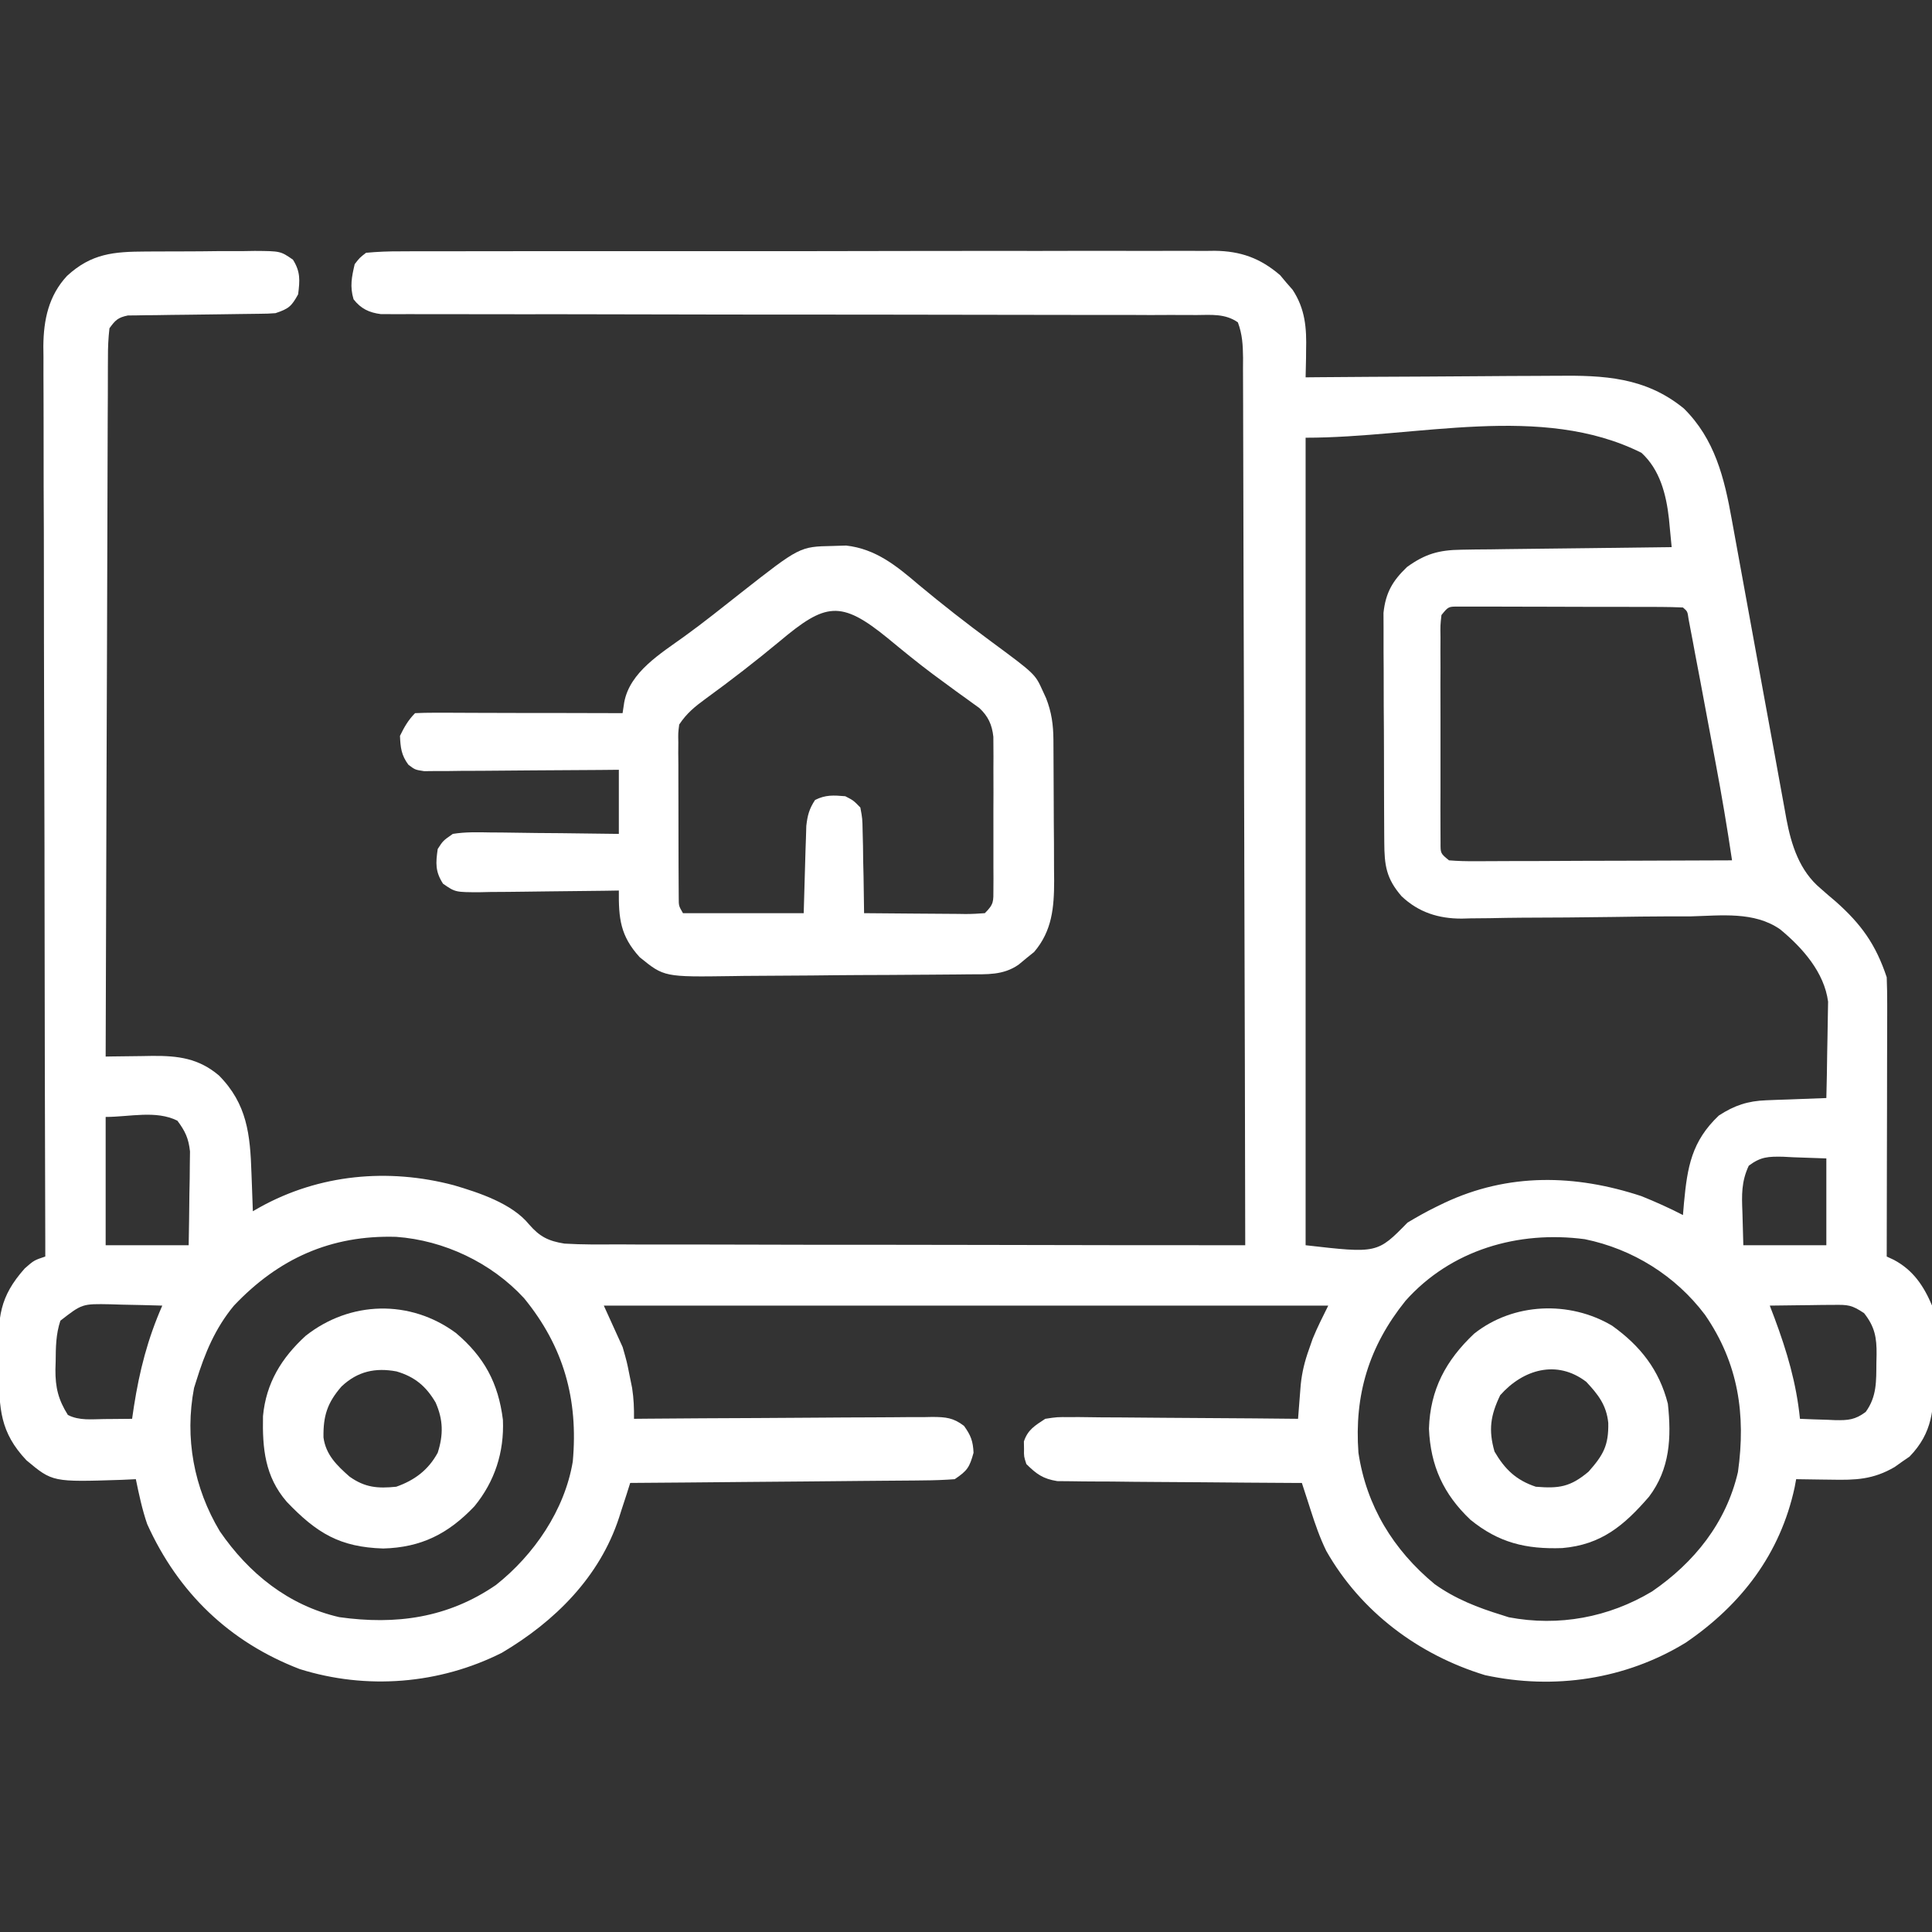 <svg width="32" height="32" viewBox="0 0 32 32" fill="none" xmlns="http://www.w3.org/2000/svg">
<rect x="0" y="0" width="32" height="32" fill="#333333" stroke="none"/>
<g clip-path="url(#clip0_295_5800)">
<path d="M2.415 4.166C2.479 4.166 2.543 4.166 2.609 4.165C2.745 4.165 2.88 4.164 3.015 4.164C3.223 4.164 3.43 4.162 3.637 4.159C3.769 4.159 3.9 4.159 4.032 4.159C4.125 4.157 4.125 4.157 4.22 4.156C4.646 4.159 4.646 4.159 4.852 4.301C4.978 4.501 4.967 4.643 4.938 4.875C4.828 5.074 4.782 5.114 4.563 5.187C4.479 5.194 4.394 5.197 4.309 5.197C4.233 5.198 4.233 5.198 4.156 5.199C4.101 5.2 4.047 5.2 3.991 5.201C3.875 5.202 3.76 5.204 3.645 5.206C3.463 5.209 3.281 5.211 3.099 5.213C2.924 5.214 2.748 5.217 2.573 5.22C2.518 5.22 2.464 5.221 2.408 5.221C2.332 5.222 2.332 5.222 2.254 5.224C2.187 5.225 2.187 5.225 2.119 5.225C1.955 5.259 1.912 5.3 1.813 5.437C1.794 5.602 1.787 5.753 1.788 5.918C1.788 5.967 1.787 6.017 1.787 6.068C1.786 6.234 1.786 6.4 1.786 6.566C1.785 6.685 1.785 6.804 1.784 6.923C1.782 7.246 1.782 7.569 1.781 7.892C1.781 8.23 1.779 8.567 1.778 8.905C1.775 9.544 1.773 10.184 1.772 10.823C1.77 11.551 1.767 12.279 1.764 13.007C1.759 14.505 1.754 16.002 1.75 17.5C1.786 17.499 1.822 17.499 1.859 17.498C2.024 17.495 2.188 17.494 2.353 17.492C2.409 17.491 2.466 17.49 2.524 17.489C2.951 17.486 3.288 17.528 3.625 17.812C4.095 18.286 4.144 18.795 4.165 19.433C4.167 19.494 4.169 19.555 4.172 19.617C4.178 19.766 4.183 19.914 4.188 20.062C4.226 20.041 4.263 20.02 4.302 19.997C5.289 19.448 6.431 19.344 7.516 19.631C7.934 19.754 8.482 19.934 8.763 20.28C8.939 20.483 9.081 20.555 9.349 20.598C9.643 20.616 9.937 20.613 10.231 20.611C10.344 20.611 10.457 20.612 10.571 20.613C10.878 20.614 11.185 20.614 11.492 20.613C11.813 20.613 12.134 20.614 12.455 20.615C13.063 20.617 13.671 20.618 14.279 20.617C14.971 20.617 15.663 20.619 16.355 20.62C17.779 20.624 19.202 20.625 20.625 20.625C20.622 18.702 20.617 16.78 20.611 14.857C20.61 14.63 20.61 14.403 20.609 14.177C20.609 14.109 20.609 14.109 20.609 14.04C20.606 13.308 20.605 12.576 20.604 11.844C20.602 11.094 20.6 10.343 20.597 9.593C20.596 9.171 20.595 8.749 20.594 8.327C20.594 7.931 20.593 7.534 20.591 7.138C20.59 6.992 20.59 6.846 20.59 6.7C20.59 6.501 20.589 6.303 20.588 6.104C20.588 6.046 20.588 5.988 20.589 5.928C20.586 5.714 20.578 5.54 20.503 5.339C20.293 5.192 20.063 5.216 19.816 5.218C19.758 5.218 19.7 5.218 19.64 5.217C19.446 5.216 19.251 5.217 19.056 5.218C18.916 5.217 18.777 5.217 18.638 5.216C18.337 5.215 18.036 5.215 17.736 5.216C17.261 5.216 16.786 5.215 16.311 5.214C15.645 5.212 14.979 5.211 14.313 5.211C14.271 5.211 14.229 5.211 14.185 5.211C14.143 5.211 14.101 5.211 14.057 5.211C13.457 5.211 12.858 5.211 12.258 5.21C12.195 5.21 12.195 5.21 12.13 5.21C11.427 5.209 10.724 5.207 10.021 5.206C9.548 5.205 9.076 5.204 8.603 5.205C8.31 5.205 8.016 5.204 7.722 5.204C7.586 5.203 7.449 5.204 7.313 5.204C7.127 5.204 6.941 5.204 6.755 5.203C6.674 5.204 6.674 5.204 6.591 5.204C6.516 5.204 6.516 5.204 6.44 5.203C6.397 5.203 6.354 5.203 6.31 5.203C6.114 5.178 5.977 5.113 5.856 4.957C5.793 4.745 5.825 4.588 5.875 4.375C5.957 4.269 5.957 4.269 6.063 4.187C6.257 4.169 6.439 4.162 6.633 4.163C6.721 4.163 6.721 4.163 6.811 4.162C7.01 4.161 7.209 4.162 7.407 4.162C7.549 4.162 7.692 4.161 7.834 4.161C8.22 4.16 8.607 4.16 8.993 4.16C9.316 4.16 9.639 4.16 9.961 4.16C10.766 4.159 11.571 4.159 12.375 4.16C13.074 4.16 13.772 4.16 14.471 4.158C15.188 4.156 15.905 4.156 16.623 4.156C17.025 4.157 17.428 4.156 17.831 4.155C18.209 4.154 18.588 4.155 18.967 4.156C19.106 4.156 19.245 4.156 19.384 4.155C19.574 4.154 19.764 4.155 19.954 4.156C20.009 4.156 20.063 4.155 20.12 4.154C20.55 4.159 20.875 4.276 21.203 4.558C21.237 4.598 21.27 4.638 21.305 4.68C21.34 4.719 21.375 4.759 21.41 4.8C21.619 5.118 21.643 5.434 21.633 5.805C21.633 5.848 21.632 5.891 21.632 5.935C21.63 6.04 21.628 6.145 21.625 6.25C21.689 6.249 21.752 6.249 21.818 6.248C22.418 6.243 23.019 6.239 23.619 6.237C23.928 6.236 24.236 6.234 24.545 6.231C24.843 6.228 25.141 6.227 25.44 6.226C25.553 6.226 25.666 6.225 25.78 6.224C26.564 6.215 27.253 6.246 27.889 6.765C28.403 7.272 28.561 7.917 28.684 8.607C28.694 8.664 28.705 8.722 28.716 8.782C28.738 8.906 28.761 9.031 28.784 9.155C28.819 9.353 28.855 9.55 28.892 9.747C28.995 10.308 29.097 10.869 29.199 11.43C29.261 11.774 29.324 12.117 29.388 12.461C29.412 12.592 29.436 12.722 29.459 12.853C29.492 13.036 29.525 13.219 29.559 13.401C29.569 13.455 29.578 13.508 29.588 13.563C29.67 13.998 29.806 14.425 30.157 14.718C30.216 14.77 30.216 14.77 30.277 14.823C30.319 14.858 30.36 14.893 30.403 14.93C30.829 15.307 31.07 15.645 31.25 16.187C31.256 16.336 31.258 16.485 31.258 16.633C31.258 16.678 31.258 16.724 31.258 16.77C31.258 16.919 31.257 17.068 31.257 17.218C31.256 17.321 31.256 17.424 31.256 17.528C31.256 17.8 31.256 18.072 31.255 18.344C31.254 18.622 31.254 18.9 31.253 19.178C31.253 19.723 31.252 20.267 31.25 20.812C31.288 20.83 31.326 20.848 31.366 20.866C31.687 21.036 31.862 21.297 32.001 21.625C32.033 21.892 32.03 22.158 32.028 22.427C32.028 22.554 32.03 22.681 32.032 22.808C32.031 23.338 32.012 23.73 31.628 24.126C31.587 24.154 31.546 24.182 31.504 24.211C31.464 24.24 31.423 24.269 31.382 24.298C31.023 24.508 30.732 24.516 30.325 24.508C30.27 24.507 30.214 24.507 30.157 24.506C30.022 24.505 29.886 24.502 29.75 24.5C29.742 24.545 29.734 24.589 29.725 24.635C29.487 25.737 28.843 26.578 27.922 27.207C26.926 27.817 25.741 27.993 24.598 27.746C23.496 27.41 22.541 26.697 21.968 25.689C21.86 25.468 21.783 25.244 21.708 25.01C21.694 24.967 21.68 24.924 21.666 24.879C21.631 24.774 21.597 24.668 21.563 24.562C21.51 24.562 21.458 24.562 21.404 24.562C20.908 24.559 20.412 24.556 19.917 24.551C19.662 24.549 19.407 24.547 19.152 24.546C18.906 24.545 18.66 24.542 18.414 24.539C18.321 24.538 18.227 24.538 18.133 24.538C18.002 24.538 17.87 24.536 17.739 24.534C17.664 24.534 17.589 24.533 17.512 24.532C17.275 24.494 17.17 24.417 17 24.25C16.959 24.125 16.959 24.125 16.961 24C16.96 23.938 16.96 23.938 16.959 23.875C17.024 23.679 17.143 23.612 17.313 23.5C17.509 23.47 17.509 23.47 17.733 23.472C17.774 23.471 17.815 23.471 17.857 23.471C17.991 23.472 18.125 23.474 18.259 23.476C18.353 23.476 18.446 23.476 18.54 23.477C18.785 23.478 19.03 23.48 19.276 23.483C19.526 23.485 19.777 23.486 20.027 23.488C20.518 23.49 21.009 23.495 21.5 23.5C21.504 23.448 21.508 23.397 21.512 23.344C21.518 23.276 21.523 23.209 21.528 23.139C21.534 23.072 21.539 23.005 21.544 22.936C21.565 22.729 21.61 22.547 21.68 22.352C21.701 22.293 21.721 22.235 21.742 22.174C21.818 21.987 21.91 21.806 22 21.625C18.041 21.625 14.081 21.625 10.001 21.625C10.104 21.852 10.207 22.079 10.313 22.312C10.384 22.56 10.384 22.56 10.426 22.773C10.441 22.845 10.455 22.916 10.47 22.99C10.497 23.165 10.503 23.324 10.501 23.5C10.566 23.499 10.633 23.499 10.7 23.498C11.322 23.493 11.944 23.489 12.566 23.487C12.885 23.486 13.205 23.484 13.524 23.481C13.833 23.478 14.141 23.477 14.45 23.476C14.567 23.476 14.685 23.475 14.803 23.474C14.967 23.472 15.132 23.471 15.297 23.472C15.346 23.471 15.395 23.47 15.445 23.469C15.666 23.471 15.789 23.481 15.967 23.617C16.08 23.774 16.116 23.869 16.125 24.062C16.059 24.301 16.024 24.359 15.813 24.5C15.639 24.513 15.472 24.519 15.298 24.52C15.246 24.52 15.193 24.521 15.139 24.522C14.966 24.524 14.792 24.525 14.619 24.526C14.499 24.527 14.378 24.528 14.258 24.529C13.942 24.533 13.625 24.535 13.309 24.538C12.986 24.54 12.662 24.543 12.339 24.546C11.706 24.552 11.072 24.558 10.438 24.562C10.418 24.626 10.398 24.689 10.377 24.755C10.349 24.839 10.322 24.924 10.294 25.009C10.281 25.05 10.268 25.092 10.254 25.135C9.932 26.121 9.19 26.856 8.313 27.375C7.278 27.896 6.073 27.993 4.964 27.645C3.801 27.198 2.952 26.381 2.438 25.244C2.354 25 2.302 24.752 2.25 24.5C2.172 24.504 2.094 24.507 2.013 24.511C0.87 24.548 0.87 24.548 0.438 24.187C-0.001 23.722 -0.014 23.332 -0.018 22.709C-0.019 22.622 -0.02 22.535 -0.022 22.449C-0.035 21.82 -0.011 21.481 0.411 21.008C0.563 20.875 0.563 20.875 0.75 20.812C0.75 20.693 0.75 20.693 0.75 20.571C0.744 18.678 0.74 16.786 0.738 14.893C0.737 14.66 0.737 14.427 0.737 14.194C0.737 14.148 0.737 14.101 0.737 14.054C0.735 13.303 0.733 12.552 0.731 11.802C0.729 11.031 0.727 10.26 0.727 9.49C0.727 9.014 0.726 8.539 0.723 8.064C0.722 7.699 0.722 7.334 0.722 6.969C0.722 6.82 0.722 6.671 0.721 6.521C0.719 6.317 0.72 6.113 0.72 5.908C0.719 5.82 0.719 5.82 0.718 5.73C0.722 5.295 0.806 4.897 1.11 4.57C1.514 4.198 1.883 4.168 2.415 4.166ZM21.625 7.25C21.625 11.664 21.625 16.077 21.625 20.625C22.813 20.761 22.813 20.761 23.313 20.25C23.472 20.155 23.624 20.069 23.79 19.988C23.833 19.967 23.877 19.946 23.922 19.924C24.983 19.424 26.092 19.45 27.188 19.812C27.423 19.907 27.651 20.009 27.875 20.125C27.884 20.025 27.884 20.025 27.892 19.924C27.948 19.326 28.019 18.904 28.469 18.477C28.726 18.309 28.95 18.235 29.256 18.224C29.314 18.222 29.372 18.219 29.432 18.217C29.522 18.214 29.522 18.214 29.614 18.211C29.706 18.207 29.706 18.207 29.799 18.204C29.95 18.198 30.1 18.192 30.25 18.187C30.257 17.937 30.261 17.687 30.264 17.437C30.265 17.352 30.267 17.267 30.269 17.182C30.272 17.06 30.274 16.937 30.275 16.814C30.276 16.741 30.277 16.667 30.279 16.591C30.215 16.104 29.855 15.698 29.485 15.393C29.055 15.093 28.506 15.165 28.005 15.178C27.886 15.178 27.766 15.179 27.646 15.178C27.333 15.179 27.02 15.183 26.707 15.188C26.206 15.196 25.704 15.198 25.203 15.2C25.028 15.201 24.854 15.204 24.679 15.208C24.572 15.209 24.465 15.21 24.357 15.211C24.309 15.212 24.261 15.213 24.212 15.215C23.829 15.216 23.498 15.113 23.215 14.845C22.959 14.55 22.93 14.332 22.928 13.952C22.928 13.91 22.927 13.867 22.927 13.823C22.926 13.682 22.926 13.54 22.925 13.399C22.925 13.301 22.925 13.203 22.924 13.104C22.924 12.898 22.923 12.692 22.923 12.486C22.923 12.222 22.921 11.958 22.919 11.694C22.918 11.491 22.918 11.288 22.918 11.085C22.918 10.988 22.917 10.89 22.916 10.793C22.915 10.657 22.915 10.521 22.916 10.384C22.916 10.307 22.915 10.229 22.915 10.15C22.951 9.816 23.065 9.621 23.305 9.391C23.607 9.173 23.834 9.11 24.204 9.105C24.282 9.104 24.359 9.103 24.439 9.101C24.523 9.101 24.607 9.1 24.691 9.099C24.778 9.098 24.864 9.097 24.95 9.095C25.177 9.092 25.404 9.09 25.631 9.087C25.862 9.085 26.094 9.082 26.326 9.079C26.78 9.073 27.234 9.067 27.688 9.062C27.678 8.962 27.669 8.862 27.659 8.762C27.654 8.706 27.648 8.65 27.643 8.592C27.598 8.189 27.494 7.781 27.188 7.5C25.528 6.67 23.482 7.25 21.625 7.25ZM23.875 10.187C23.856 10.358 23.856 10.358 23.859 10.561C23.859 10.639 23.858 10.718 23.858 10.799C23.858 10.885 23.859 10.971 23.859 11.057C23.859 11.144 23.859 11.232 23.858 11.32C23.858 11.504 23.859 11.688 23.859 11.872C23.86 12.108 23.86 12.345 23.859 12.581C23.858 12.762 23.858 12.944 23.859 13.125C23.859 13.212 23.859 13.299 23.858 13.386C23.858 13.508 23.859 13.63 23.859 13.751C23.859 13.821 23.86 13.89 23.86 13.961C23.859 14.135 23.859 14.135 24 14.25C24.151 14.262 24.294 14.266 24.445 14.264C24.514 14.264 24.514 14.264 24.584 14.264C24.735 14.264 24.887 14.263 25.038 14.262C25.143 14.262 25.248 14.262 25.353 14.262C25.629 14.261 25.906 14.26 26.182 14.258C26.464 14.257 26.746 14.257 27.028 14.256C27.581 14.255 28.135 14.253 28.688 14.25C28.608 13.71 28.517 13.172 28.416 12.636C28.396 12.527 28.396 12.527 28.375 12.417C28.347 12.266 28.318 12.115 28.29 11.964C28.246 11.732 28.203 11.5 28.16 11.268C28.132 11.121 28.104 10.974 28.076 10.827C28.063 10.758 28.05 10.688 28.037 10.616C28.025 10.553 28.013 10.489 28 10.423C27.99 10.367 27.979 10.311 27.968 10.253C27.95 10.126 27.95 10.126 27.875 10.062C27.755 10.056 27.635 10.054 27.515 10.053C27.438 10.053 27.36 10.053 27.281 10.052C27.196 10.052 27.111 10.052 27.026 10.052C26.94 10.052 26.853 10.052 26.767 10.051C26.585 10.051 26.404 10.051 26.222 10.051C25.989 10.051 25.756 10.05 25.523 10.049C25.345 10.048 25.166 10.048 24.987 10.048C24.901 10.048 24.815 10.048 24.729 10.047C24.609 10.047 24.489 10.047 24.369 10.047C24.301 10.047 24.233 10.047 24.162 10.047C23.99 10.046 23.99 10.046 23.875 10.187ZM1.75 18.5C1.75 19.201 1.75 19.902 1.75 20.625C2.204 20.625 2.658 20.625 3.125 20.625C3.131 20.34 3.134 20.055 3.137 19.77C3.139 19.689 3.14 19.608 3.142 19.524C3.143 19.447 3.143 19.369 3.144 19.288C3.145 19.217 3.146 19.145 3.147 19.071C3.123 18.853 3.068 18.737 2.938 18.562C2.583 18.385 2.147 18.5 1.75 18.5ZM28.965 19.308C28.841 19.573 28.848 19.794 28.86 20.082C28.865 20.261 28.87 20.44 28.875 20.625C29.329 20.625 29.783 20.625 30.25 20.625C30.25 20.151 30.25 19.676 30.25 19.187C30.07 19.181 29.89 19.175 29.704 19.168C29.647 19.165 29.591 19.162 29.532 19.159C29.288 19.155 29.164 19.158 28.965 19.308ZM3.875 21.625C3.564 22 3.393 22.412 3.25 22.875C3.238 22.913 3.226 22.95 3.214 22.989C3.056 23.817 3.211 24.645 3.641 25.363C4.121 26.062 4.778 26.591 5.619 26.785C6.558 26.917 7.419 26.799 8.215 26.252C8.844 25.754 9.353 25.013 9.487 24.208C9.58 23.179 9.338 22.306 8.68 21.502C8.139 20.914 7.354 20.543 6.562 20.486C5.483 20.454 4.615 20.844 3.875 21.625ZM23.279 21.546C22.672 22.301 22.43 23.105 22.5 24.062C22.632 24.944 23.078 25.672 23.762 26.238C24.105 26.483 24.475 26.627 24.875 26.75C24.913 26.762 24.951 26.774 24.99 26.787C25.817 26.944 26.646 26.79 27.364 26.359C28.063 25.879 28.591 25.223 28.786 24.381C28.919 23.431 28.794 22.581 28.24 21.777C27.754 21.132 27.045 20.688 26.25 20.525C25.149 20.379 24.032 20.7 23.279 21.546ZM1 21.875C0.925 22.102 0.924 22.314 0.922 22.551C0.921 22.594 0.92 22.638 0.918 22.683C0.916 22.982 0.966 23.185 1.125 23.437C1.317 23.533 1.517 23.506 1.727 23.504C1.771 23.504 1.815 23.503 1.861 23.503C1.97 23.502 2.079 23.501 2.188 23.5C2.198 23.433 2.208 23.365 2.218 23.296C2.311 22.702 2.445 22.178 2.688 21.625C2.465 21.618 2.243 21.613 2.02 21.609C1.957 21.607 1.894 21.605 1.829 21.603C1.361 21.594 1.361 21.594 1 21.875ZM29.313 21.625C29.339 21.692 29.364 21.759 29.391 21.829C29.598 22.386 29.753 22.906 29.813 23.5C29.964 23.507 30.115 23.512 30.266 23.516C30.309 23.518 30.351 23.52 30.395 23.522C30.611 23.526 30.727 23.517 30.902 23.386C31.088 23.13 31.076 22.875 31.079 22.57C31.08 22.526 31.081 22.482 31.082 22.436C31.085 22.153 31.052 21.974 30.875 21.75C30.669 21.612 30.608 21.61 30.369 21.613C30.308 21.613 30.246 21.613 30.183 21.614C30.087 21.616 30.087 21.616 29.989 21.617C29.892 21.618 29.892 21.618 29.793 21.619C29.633 21.62 29.473 21.622 29.313 21.625Z" fill="white"/>
<path d="M13.789 9.043C13.863 9.041 13.938 9.038 14.014 9.036C14.507 9.091 14.851 9.374 15.219 9.688C15.608 10.012 16.005 10.322 16.412 10.622C17.144 11.163 17.144 11.163 17.27 11.441C17.298 11.502 17.298 11.502 17.327 11.565C17.417 11.796 17.446 12.002 17.448 12.251C17.448 12.313 17.449 12.375 17.449 12.439C17.45 12.539 17.45 12.539 17.45 12.642C17.451 12.711 17.451 12.78 17.451 12.851C17.452 12.998 17.452 13.144 17.453 13.291C17.453 13.514 17.455 13.737 17.457 13.96C17.457 14.103 17.458 14.245 17.458 14.388C17.459 14.454 17.46 14.52 17.46 14.589C17.459 15.031 17.427 15.417 17.129 15.767C17.086 15.802 17.044 15.836 17 15.871C16.957 15.906 16.915 15.942 16.871 15.978C16.613 16.157 16.346 16.136 16.045 16.138C15.992 16.139 15.94 16.139 15.885 16.14C15.71 16.142 15.536 16.143 15.361 16.144C15.301 16.145 15.241 16.145 15.18 16.145C14.863 16.148 14.546 16.149 14.229 16.15C13.968 16.151 13.706 16.154 13.444 16.157C13.128 16.16 12.812 16.162 12.496 16.163C12.375 16.163 12.255 16.165 12.135 16.167C11 16.183 11 16.183 10.595 15.854C10.273 15.5 10.246 15.212 10.25 14.75C10.127 14.752 10.127 14.752 10.002 14.754C9.697 14.758 9.393 14.761 9.089 14.764C8.957 14.765 8.825 14.767 8.694 14.769C8.505 14.772 8.315 14.773 8.126 14.774C8.038 14.776 8.038 14.776 7.948 14.778C7.541 14.778 7.541 14.778 7.338 14.637C7.208 14.435 7.216 14.297 7.25 14.062C7.338 13.925 7.338 13.925 7.5 13.812C7.709 13.778 7.915 13.784 8.126 13.788C8.187 13.788 8.247 13.789 8.31 13.789C8.503 13.791 8.697 13.794 8.891 13.797C9.022 13.798 9.153 13.799 9.285 13.8C9.606 13.803 9.928 13.807 10.25 13.812C10.25 13.462 10.25 13.111 10.25 12.75C10.098 12.752 10.098 12.752 9.943 12.753C9.568 12.756 9.193 12.758 8.818 12.76C8.656 12.761 8.494 12.762 8.331 12.764C8.098 12.766 7.865 12.768 7.632 12.768C7.522 12.77 7.522 12.77 7.411 12.771C7.343 12.771 7.276 12.771 7.206 12.771C7.147 12.772 7.087 12.772 7.026 12.773C6.875 12.75 6.875 12.75 6.764 12.666C6.647 12.508 6.633 12.382 6.625 12.188C6.696 12.042 6.761 11.927 6.875 11.812C6.982 11.807 7.09 11.805 7.198 11.805C7.266 11.805 7.335 11.805 7.406 11.805C7.518 11.806 7.518 11.806 7.633 11.806C7.709 11.806 7.785 11.807 7.864 11.807C8.109 11.807 8.353 11.808 8.598 11.809C8.763 11.809 8.928 11.809 9.094 11.809C9.5 11.81 9.906 11.811 10.312 11.812C10.321 11.753 10.33 11.694 10.339 11.633C10.432 11.128 10.948 10.822 11.338 10.539C11.658 10.308 11.966 10.06 12.276 9.816C13.247 9.054 13.247 9.054 13.789 9.043ZM12.91 10.625C12.513 10.954 12.108 11.268 11.691 11.571C11.509 11.704 11.377 11.81 11.25 12C11.232 12.139 11.232 12.139 11.235 12.295C11.235 12.354 11.234 12.414 11.234 12.475C11.235 12.54 11.235 12.604 11.236 12.67C11.236 12.736 11.236 12.802 11.236 12.87C11.236 13.01 11.236 13.149 11.237 13.289C11.238 13.503 11.238 13.717 11.238 13.932C11.239 14.067 11.239 14.203 11.239 14.338C11.24 14.402 11.24 14.467 11.24 14.533C11.24 14.593 11.241 14.652 11.241 14.713C11.241 14.766 11.241 14.818 11.242 14.872C11.242 15.004 11.242 15.004 11.312 15.125C11.973 15.125 12.633 15.125 13.312 15.125C13.328 14.601 13.328 14.601 13.342 14.078C13.345 14.013 13.347 13.947 13.349 13.88C13.351 13.813 13.353 13.746 13.355 13.678C13.375 13.503 13.404 13.396 13.5 13.25C13.676 13.162 13.806 13.172 14 13.188C14.135 13.257 14.135 13.257 14.25 13.375C14.284 13.557 14.284 13.557 14.288 13.776C14.29 13.854 14.292 13.933 14.294 14.014C14.295 14.095 14.296 14.177 14.297 14.262C14.299 14.345 14.3 14.429 14.303 14.512C14.307 14.716 14.31 14.921 14.312 15.125C14.595 15.128 14.878 15.13 15.16 15.132C15.256 15.133 15.352 15.133 15.449 15.134C15.587 15.136 15.725 15.137 15.863 15.137C15.927 15.138 15.927 15.138 15.993 15.139C16.1 15.139 16.206 15.133 16.312 15.125C16.466 14.972 16.453 14.931 16.454 14.72C16.454 14.633 16.454 14.633 16.455 14.544C16.455 14.482 16.454 14.419 16.454 14.354C16.454 14.29 16.454 14.225 16.454 14.159C16.454 14.022 16.454 13.886 16.454 13.749C16.453 13.54 16.454 13.332 16.455 13.123C16.454 12.99 16.454 12.858 16.454 12.725C16.454 12.662 16.455 12.6 16.455 12.536C16.454 12.477 16.454 12.419 16.454 12.359C16.454 12.307 16.453 12.256 16.453 12.203C16.431 12.004 16.368 11.864 16.221 11.727C16.186 11.702 16.151 11.677 16.114 11.65C16.055 11.607 16.055 11.607 15.993 11.562C15.95 11.531 15.908 11.5 15.863 11.469C15.772 11.402 15.682 11.336 15.591 11.269C15.522 11.218 15.522 11.218 15.451 11.166C15.195 10.975 14.948 10.772 14.702 10.569C13.922 9.933 13.67 9.986 12.91 10.625Z" fill="white"/>
<path d="M26.702 21.958C27.169 22.292 27.482 22.69 27.625 23.25C27.686 23.81 27.66 24.331 27.313 24.79C26.898 25.269 26.523 25.585 25.876 25.641C25.276 25.662 24.825 25.554 24.355 25.172C23.907 24.747 23.694 24.278 23.668 23.664C23.688 23.015 23.948 22.532 24.416 22.09C25.066 21.575 25.996 21.539 26.702 21.958ZM24.848 23.109C24.687 23.444 24.651 23.684 24.754 24.043C24.924 24.334 25.11 24.516 25.438 24.625C25.82 24.656 26.008 24.631 26.312 24.375C26.556 24.099 26.645 23.942 26.638 23.568C26.608 23.273 26.471 23.098 26.273 22.887C25.787 22.515 25.227 22.681 24.848 23.109Z" fill="white"/>
<path d="M7.551 22.078C8.019 22.474 8.254 22.905 8.33 23.518C8.352 24.052 8.196 24.536 7.858 24.949C7.424 25.405 6.977 25.631 6.348 25.648C5.629 25.626 5.247 25.395 4.75 24.875C4.387 24.455 4.345 23.991 4.356 23.455C4.407 22.908 4.662 22.492 5.063 22.125C5.799 21.545 6.791 21.518 7.551 22.078ZM5.656 22.965C5.421 23.235 5.352 23.452 5.358 23.809C5.397 24.097 5.58 24.272 5.789 24.457C6.045 24.639 6.254 24.656 6.563 24.625C6.867 24.518 7.094 24.348 7.25 24.062C7.345 23.765 7.342 23.517 7.215 23.23C7.058 22.962 6.871 22.804 6.568 22.715C6.218 22.65 5.923 22.712 5.656 22.965Z" fill="white"/>
</g>
<defs>
<clipPath id="clip0_295_5800">
<rect width="32" height="32" fill="white"/>
</clipPath>
</defs>
</svg>
